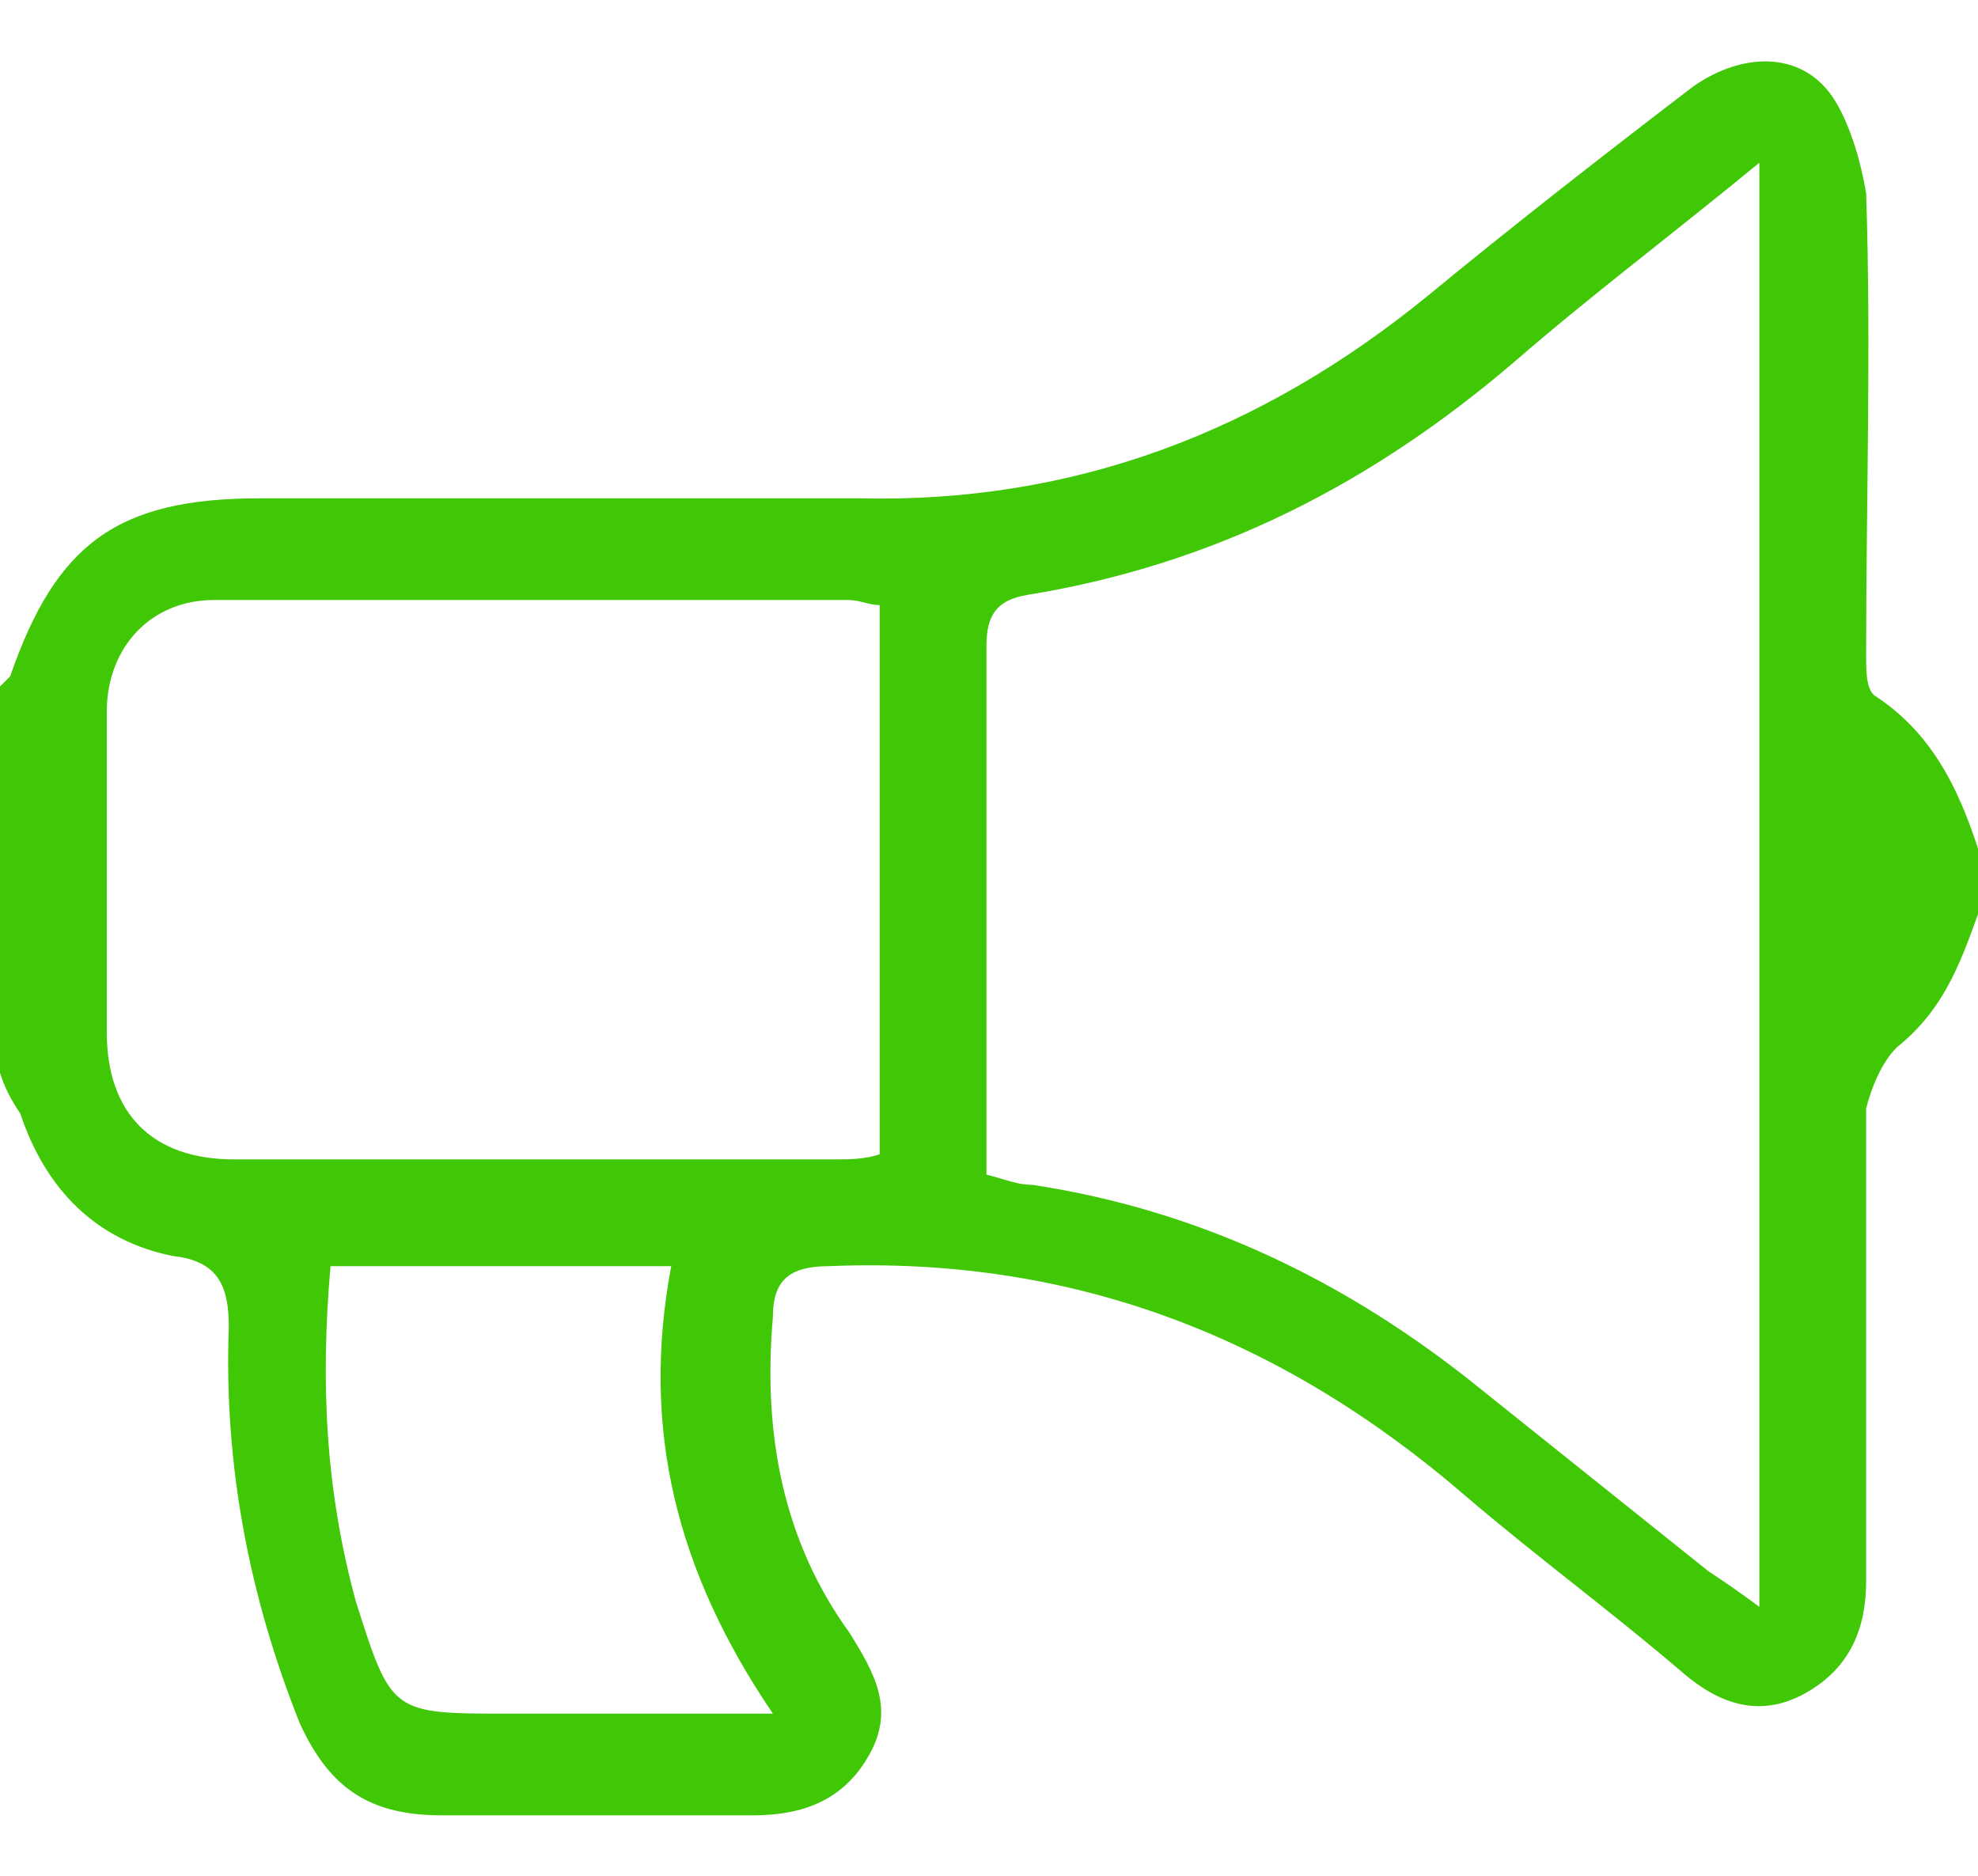 <?xml version="1.0" encoding="utf-8"?>
<!-- Generator: Adobe Illustrator 26.0.2, SVG Export Plug-In . SVG Version: 6.00 Build 0)  -->
<svg version="1.1" id="Layer_1" xmlns="http://www.w3.org/2000/svg" xmlns:xlink="http://www.w3.org/1999/xlink" x="0px" y="0px"
	 viewBox="0 0 38.9 36.9" style="enable-background:new 0 0 38.9 36.9;" xml:space="preserve">
<style type="text/css">
	.st0{fill:#40C706;}
</style>
<g>
	<path class="st0" d="M0,21.1c0-2.5,0-5,0-7.6c0.1-0.1,0.1-0.1,0.2-0.2c0.9-2.6,2.1-3.5,4.9-3.5c3.9,0,7.9,0,11.8,0
		c4.2,0.1,7.9-1.3,11.2-4c1.7-1.4,3.5-2.8,5.2-4.1C34.3,1,35.5,1,36.1,2c0.3,0.5,0.5,1.2,0.6,1.8c0.1,3,0,6.1,0,9.1
		c0,0.3,0,0.7,0.2,0.8c1.2,0.8,1.7,2,2.1,3.3c0,0.2,0,0.5,0,0.7c-0.4,1.1-0.7,2.1-1.7,2.9c-0.3,0.3-0.5,0.8-0.6,1.2
		c0,3.1,0,6.2,0,9.3c0,0.9-0.3,1.7-1.2,2.2c-0.9,0.5-1.7,0.2-2.4-0.4c-1.4-1.2-2.9-2.3-4.3-3.5c-3.6-3.1-7.7-4.7-12.5-4.5
		c-0.8,0-1.1,0.3-1.1,1c-0.2,2.3,0.2,4.4,1.5,6.2c0.5,0.8,0.9,1.5,0.4,2.4c-0.5,0.9-1.3,1.2-2.3,1.2c-2,0-4.1,0-6.1,0
		c-1.4,0-2.2-0.5-2.8-1.8c-1-2.5-1.5-5.1-1.4-7.8c0-0.8-0.2-1.3-1.1-1.4c-1.5-0.3-2.5-1.3-3-2.8C0.2,21.6,0.1,21.4,0,21.1z
		 M34.6,3.2c-1.7,1.4-3.3,2.6-4.8,3.9c-2.8,2.4-5.9,4-9.6,4.6c-0.6,0.1-0.8,0.4-0.8,1c0,2.8,0,5.6,0,8.5c0,0.6,0,1.2,0,1.9
		c0.4,0.1,0.6,0.2,0.9,0.2c3.3,0.5,6.2,1.9,8.8,4c1.5,1.2,3,2.4,4.5,3.6c0.3,0.2,0.6,0.4,1,0.7C34.6,22,34.6,12.7,34.6,3.2z
		 M17.3,11.9c-0.2,0-0.4-0.1-0.6-0.1c-4.2,0-8.3,0-12.5,0c-1.2,0-2.1,0.9-2.1,2.2c0,2.1,0,4.2,0,6.3c0,1.6,0.9,2.5,2.5,2.5
		c3.9,0,7.9,0,11.8,0c0.3,0,0.6,0,0.9-0.1C17.3,19.1,17.3,15.6,17.3,11.9z M6.5,24.9c-0.2,2.3-0.1,4.4,0.5,6.6
		c0.7,2.2,0.7,2.2,3,2.2c0.6,0,1.1,0,1.7,0c1.1,0,2.2,0,3.5,0c-1.9-2.8-2.6-5.6-2-8.8C10.9,24.9,8.7,24.9,6.5,24.9z"/>
</g>
</svg>
